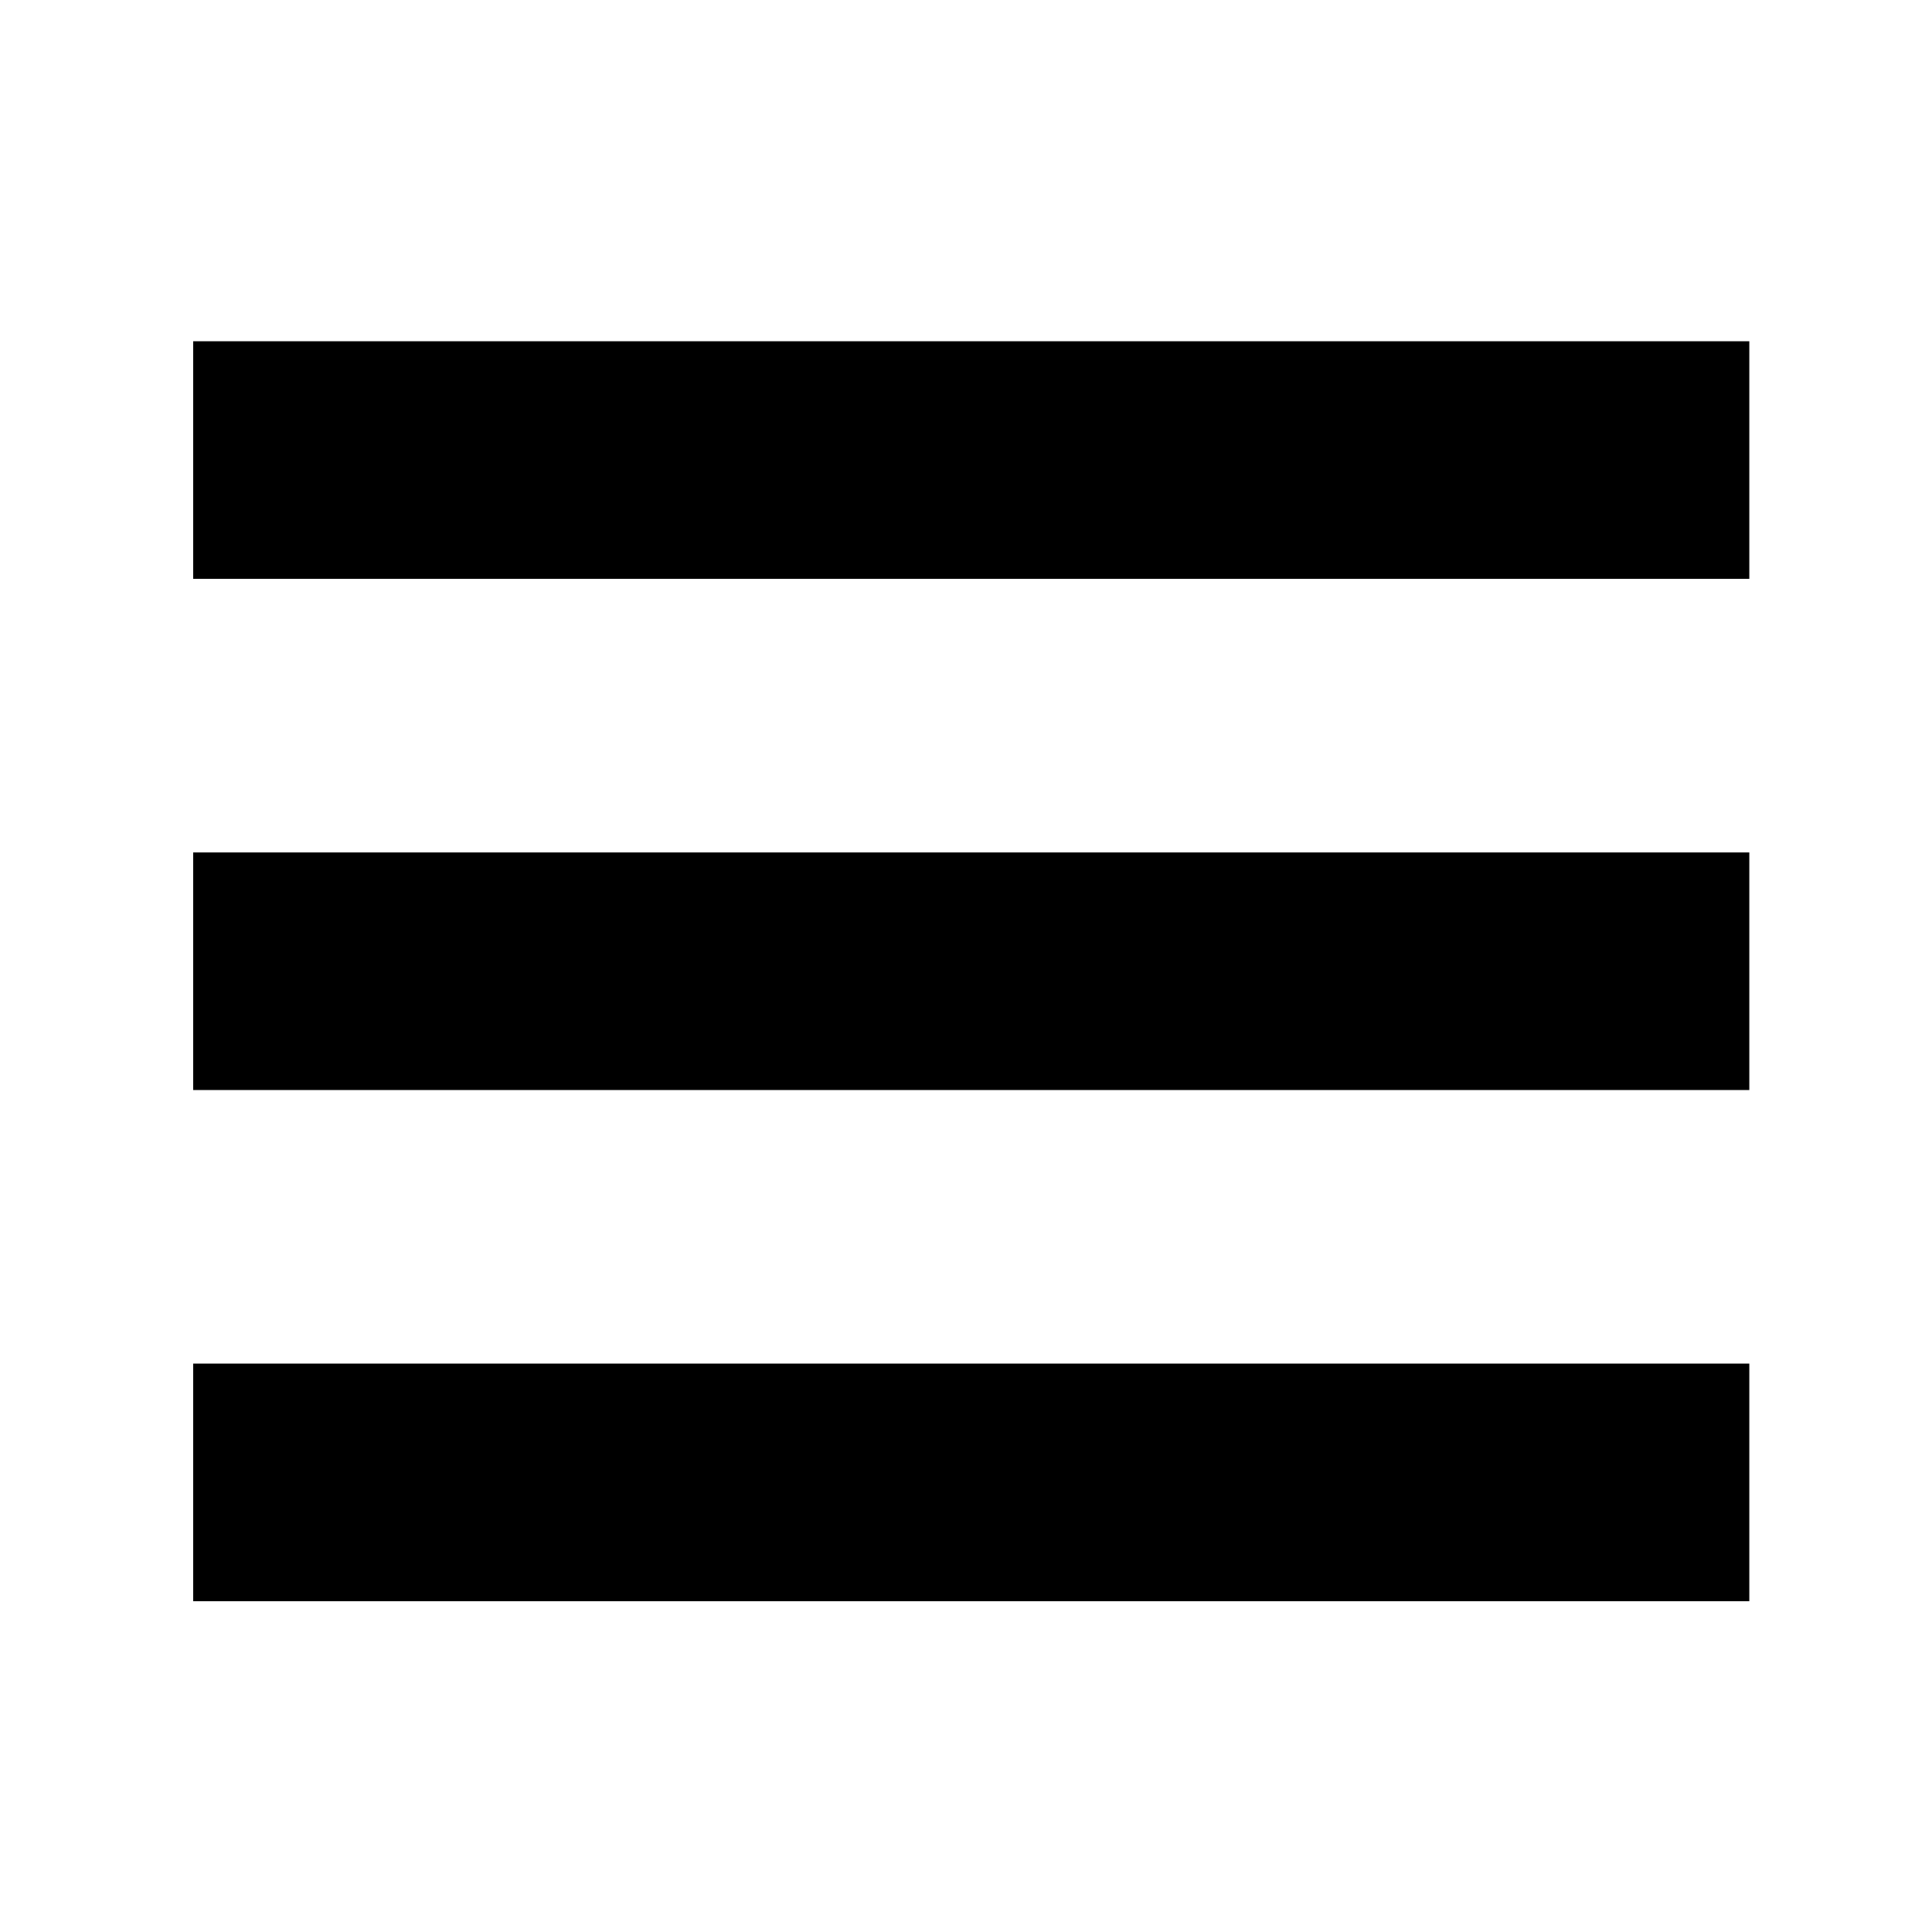 <?xml version="1.0" encoding="UTF-8" standalone="no"?>
<!-- Created with Inkscape (http://www.inkscape.org/) -->

<svg
   width="100mm"
   height="100mm"
   viewBox="0 0 100 100"
   version="1.1"
   id="svg5"
   inkscape:version="1.1.2 (b8e25be833, 2022-02-05)"
   sodipodi:docname="menu-button.svg"
   xmlns:inkscape="http://www.inkscape.org/namespaces/inkscape"
   xmlns:sodipodi="http://sodipodi.sourceforge.net/DTD/sodipodi-0.dtd"
   xmlns="http://www.w3.org/2000/svg"
   xmlns:svg="http://www.w3.org/2000/svg">
  <sodipodi:namedview
     id="namedview7"
     pagecolor="#ffffff"
     bordercolor="#666666"
     borderopacity="1.0"
     inkscape:pageshadow="2"
     inkscape:pageopacity="0.0"
     inkscape:pagecheckerboard="0"
     inkscape:document-units="px"
     showgrid="false"
     inkscape:zoom="1.4805976"
     inkscape:cx="438.67421"
     inkscape:cy="216.12894"
     inkscape:window-width="1920"
     inkscape:window-height="1017"
     inkscape:window-x="-8"
     inkscape:window-y="-8"
     inkscape:window-maximized="1"
     inkscape:current-layer="layer1" />
  <defs
     id="defs2" />
  <g
     inkscape:label="Ebene 1"
     inkscape:groupmode="layer"
     id="layer1">
    <rect
       style="fill:#ffffff;fill-rule:evenodd;stroke-width:0.264"
       id="rect38"
       width="100.542"
       height="100.542"
       x="0"
       y="0" />
    <rect
       style="fill:#000000;fill-rule:evenodd;stroke-width:0.083"
       id="rect38-9"
       width="80.546"
       height="12.298"
       x="9.998"
       y="44.122" />
    <rect
       style="fill:#000000;fill-rule:evenodd;stroke-width:0.083"
       id="rect38-9-0"
       width="80.546"
       height="12.298"
       x="9.998"
       y="70.58" />
    <rect
       style="fill:#000000;fill-rule:evenodd;stroke-width:0.083"
       id="rect38-9-2"
       width="80.546"
       height="12.298"
       x="9.998"
       y="17.663" />
  </g>
</svg>
